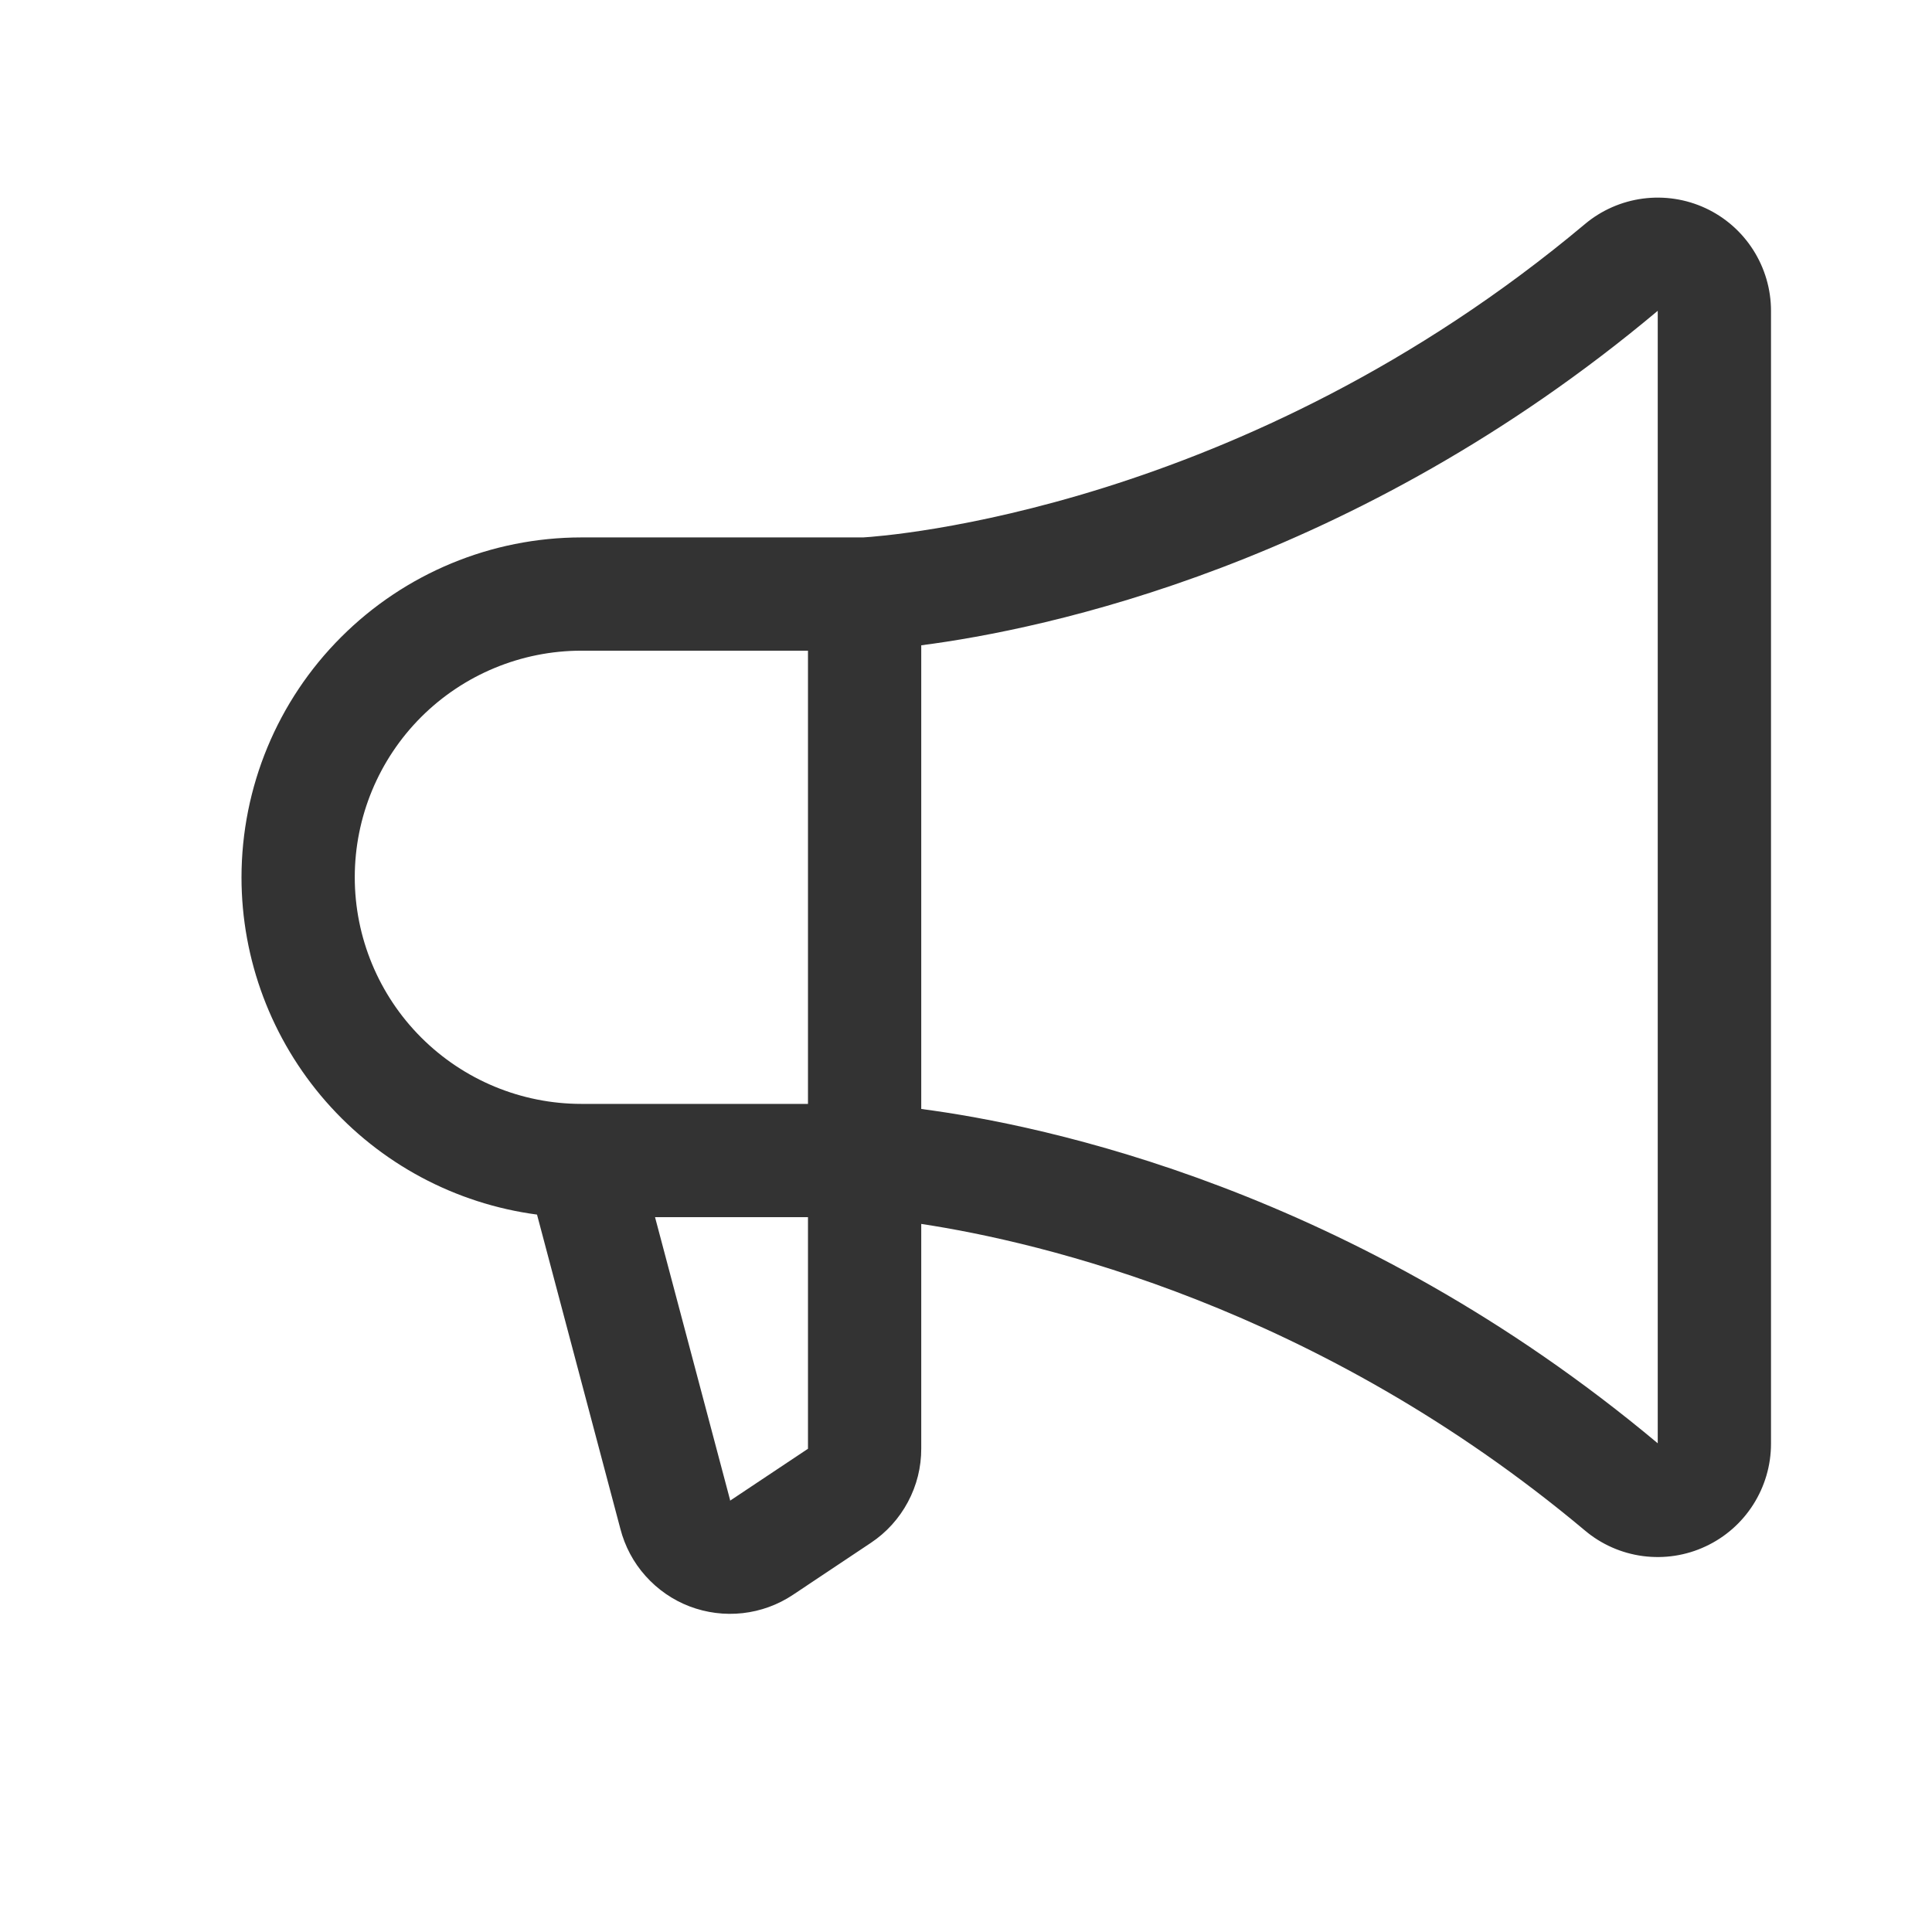 <svg width="24" height="24" viewBox="0 0 24 24" fill="none" xmlns="http://www.w3.org/2000/svg">
<path d="M3 10.898C3.001 9.778 3.446 8.705 4.238 7.914C5.03 7.122 6.103 6.677 7.222 6.676H10.723C10.979 6.661 15.44 6.347 19.688 2.784C19.893 2.612 20.143 2.502 20.408 2.467C20.674 2.432 20.944 2.473 21.187 2.586C21.43 2.699 21.635 2.879 21.779 3.105C21.923 3.331 22 3.593 22 3.861V17.935C22 18.203 21.923 18.465 21.779 18.691C21.635 18.917 21.43 19.097 21.187 19.21C20.944 19.324 20.674 19.365 20.408 19.33C20.143 19.295 19.893 19.185 19.688 19.012C16.365 16.226 12.914 15.427 11.444 15.204V17.994C11.445 18.226 11.388 18.454 11.278 18.659C11.169 18.863 11.011 19.038 10.818 19.166L9.851 19.811C9.664 19.936 9.449 20.014 9.226 20.039C9.002 20.064 8.776 20.035 8.566 19.955C8.356 19.875 8.169 19.745 8.019 19.577C7.869 19.41 7.762 19.208 7.706 18.99L6.671 15.088C5.655 14.953 4.723 14.454 4.048 13.683C3.373 12.912 3 11.922 3 10.898ZM20.593 17.929V3.861C16.827 7.02 12.972 7.819 11.444 8.016V13.776C12.971 13.976 16.824 14.774 20.593 17.929ZM9.069 18.632V18.642L10.037 17.997V15.12H8.137L9.069 18.632ZM7.222 13.713H10.037V8.083H7.222C6.476 8.083 5.76 8.38 5.232 8.907C4.704 9.435 4.407 10.151 4.407 10.898C4.407 11.644 4.704 12.36 5.232 12.888C5.76 13.416 6.476 13.713 7.222 13.713Z" fill="#333333"/>
</svg>
